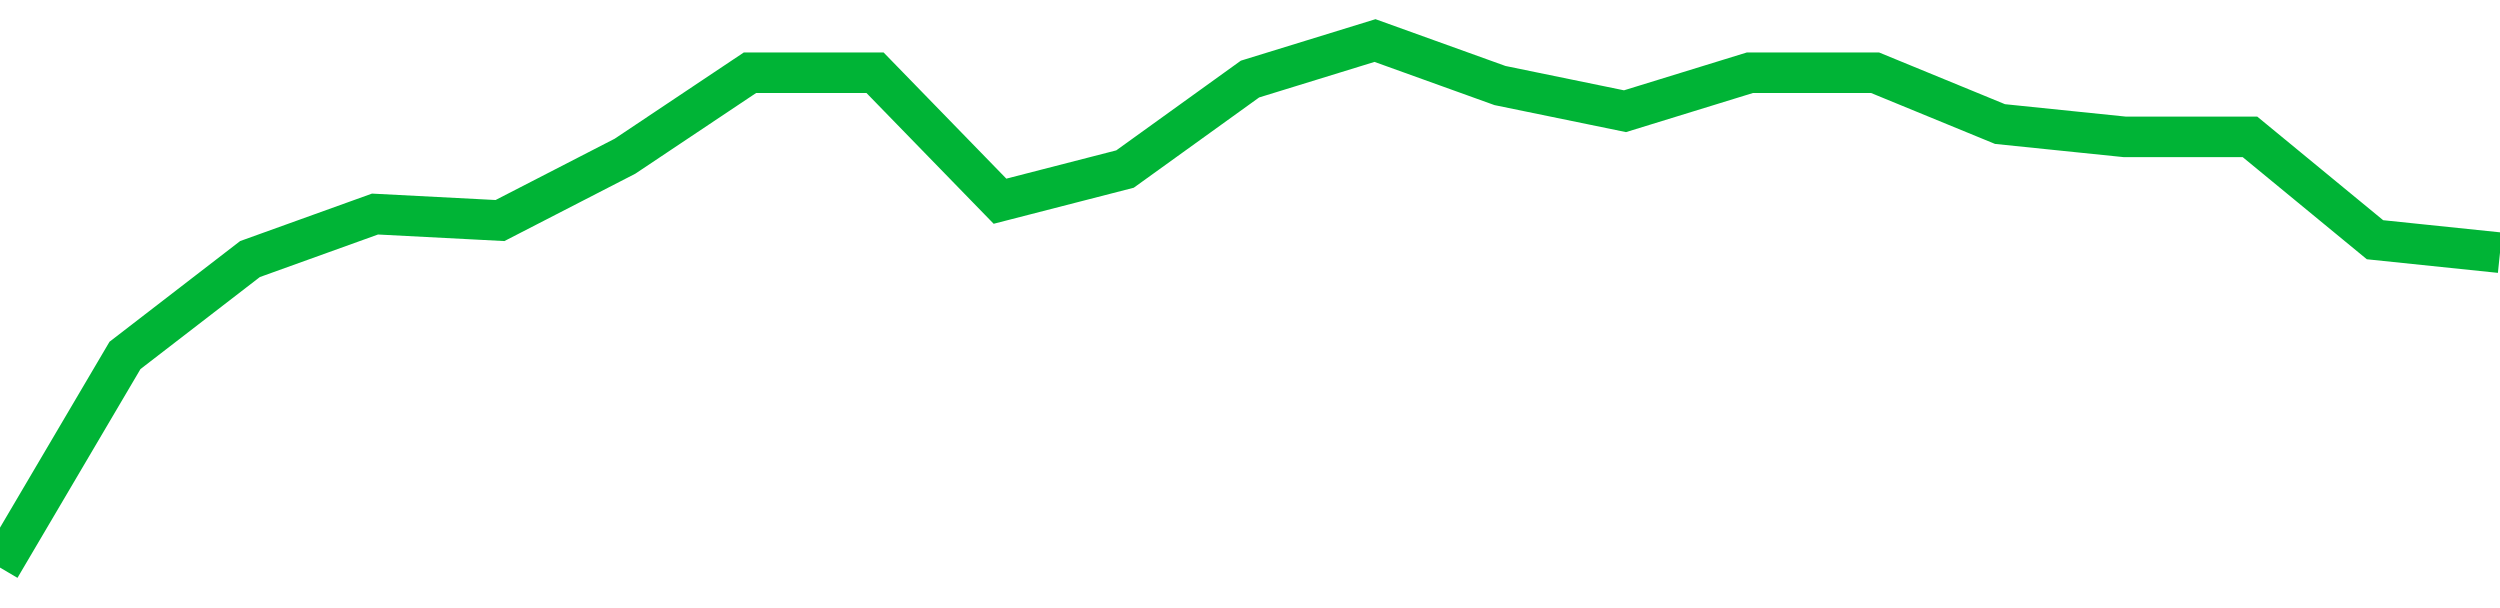 <!-- Generated with https://github.com/jxxe/sparkline/ --><svg viewBox="0 0 185 45" class="sparkline" xmlns="http://www.w3.org/2000/svg"><path class="sparkline--fill" d="M 0 42 L 0 42 L 9.25 26.3 L 18.5 19.17 L 27.75 15.84 L 37 16.32 L 46.25 11.56 L 55.5 5.38 L 64.75 5.38 L 74 14.89 L 83.25 12.51 L 92.5 5.85 L 101.75 3 L 111 6.33 L 120.25 8.23 L 129.5 5.38 L 138.75 5.38 L 148 9.18 L 157.25 10.13 L 166.5 10.13 L 175.75 17.74 L 185 18.7 V 45 L 0 45 Z" stroke="none" fill="none" ></path><path class="sparkline--line" d="M 0 42 L 0 42 L 9.25 26.3 L 18.5 19.17 L 27.75 15.84 L 37 16.32 L 46.25 11.56 L 55.5 5.38 L 64.75 5.38 L 74 14.89 L 83.25 12.51 L 92.5 5.85 L 101.75 3 L 111 6.33 L 120.25 8.23 L 129.5 5.38 L 138.75 5.38 L 148 9.18 L 157.25 10.13 L 166.5 10.13 L 175.75 17.74 L 185 18.7" fill="none" stroke-width="3" stroke="#00B436" ></path></svg>